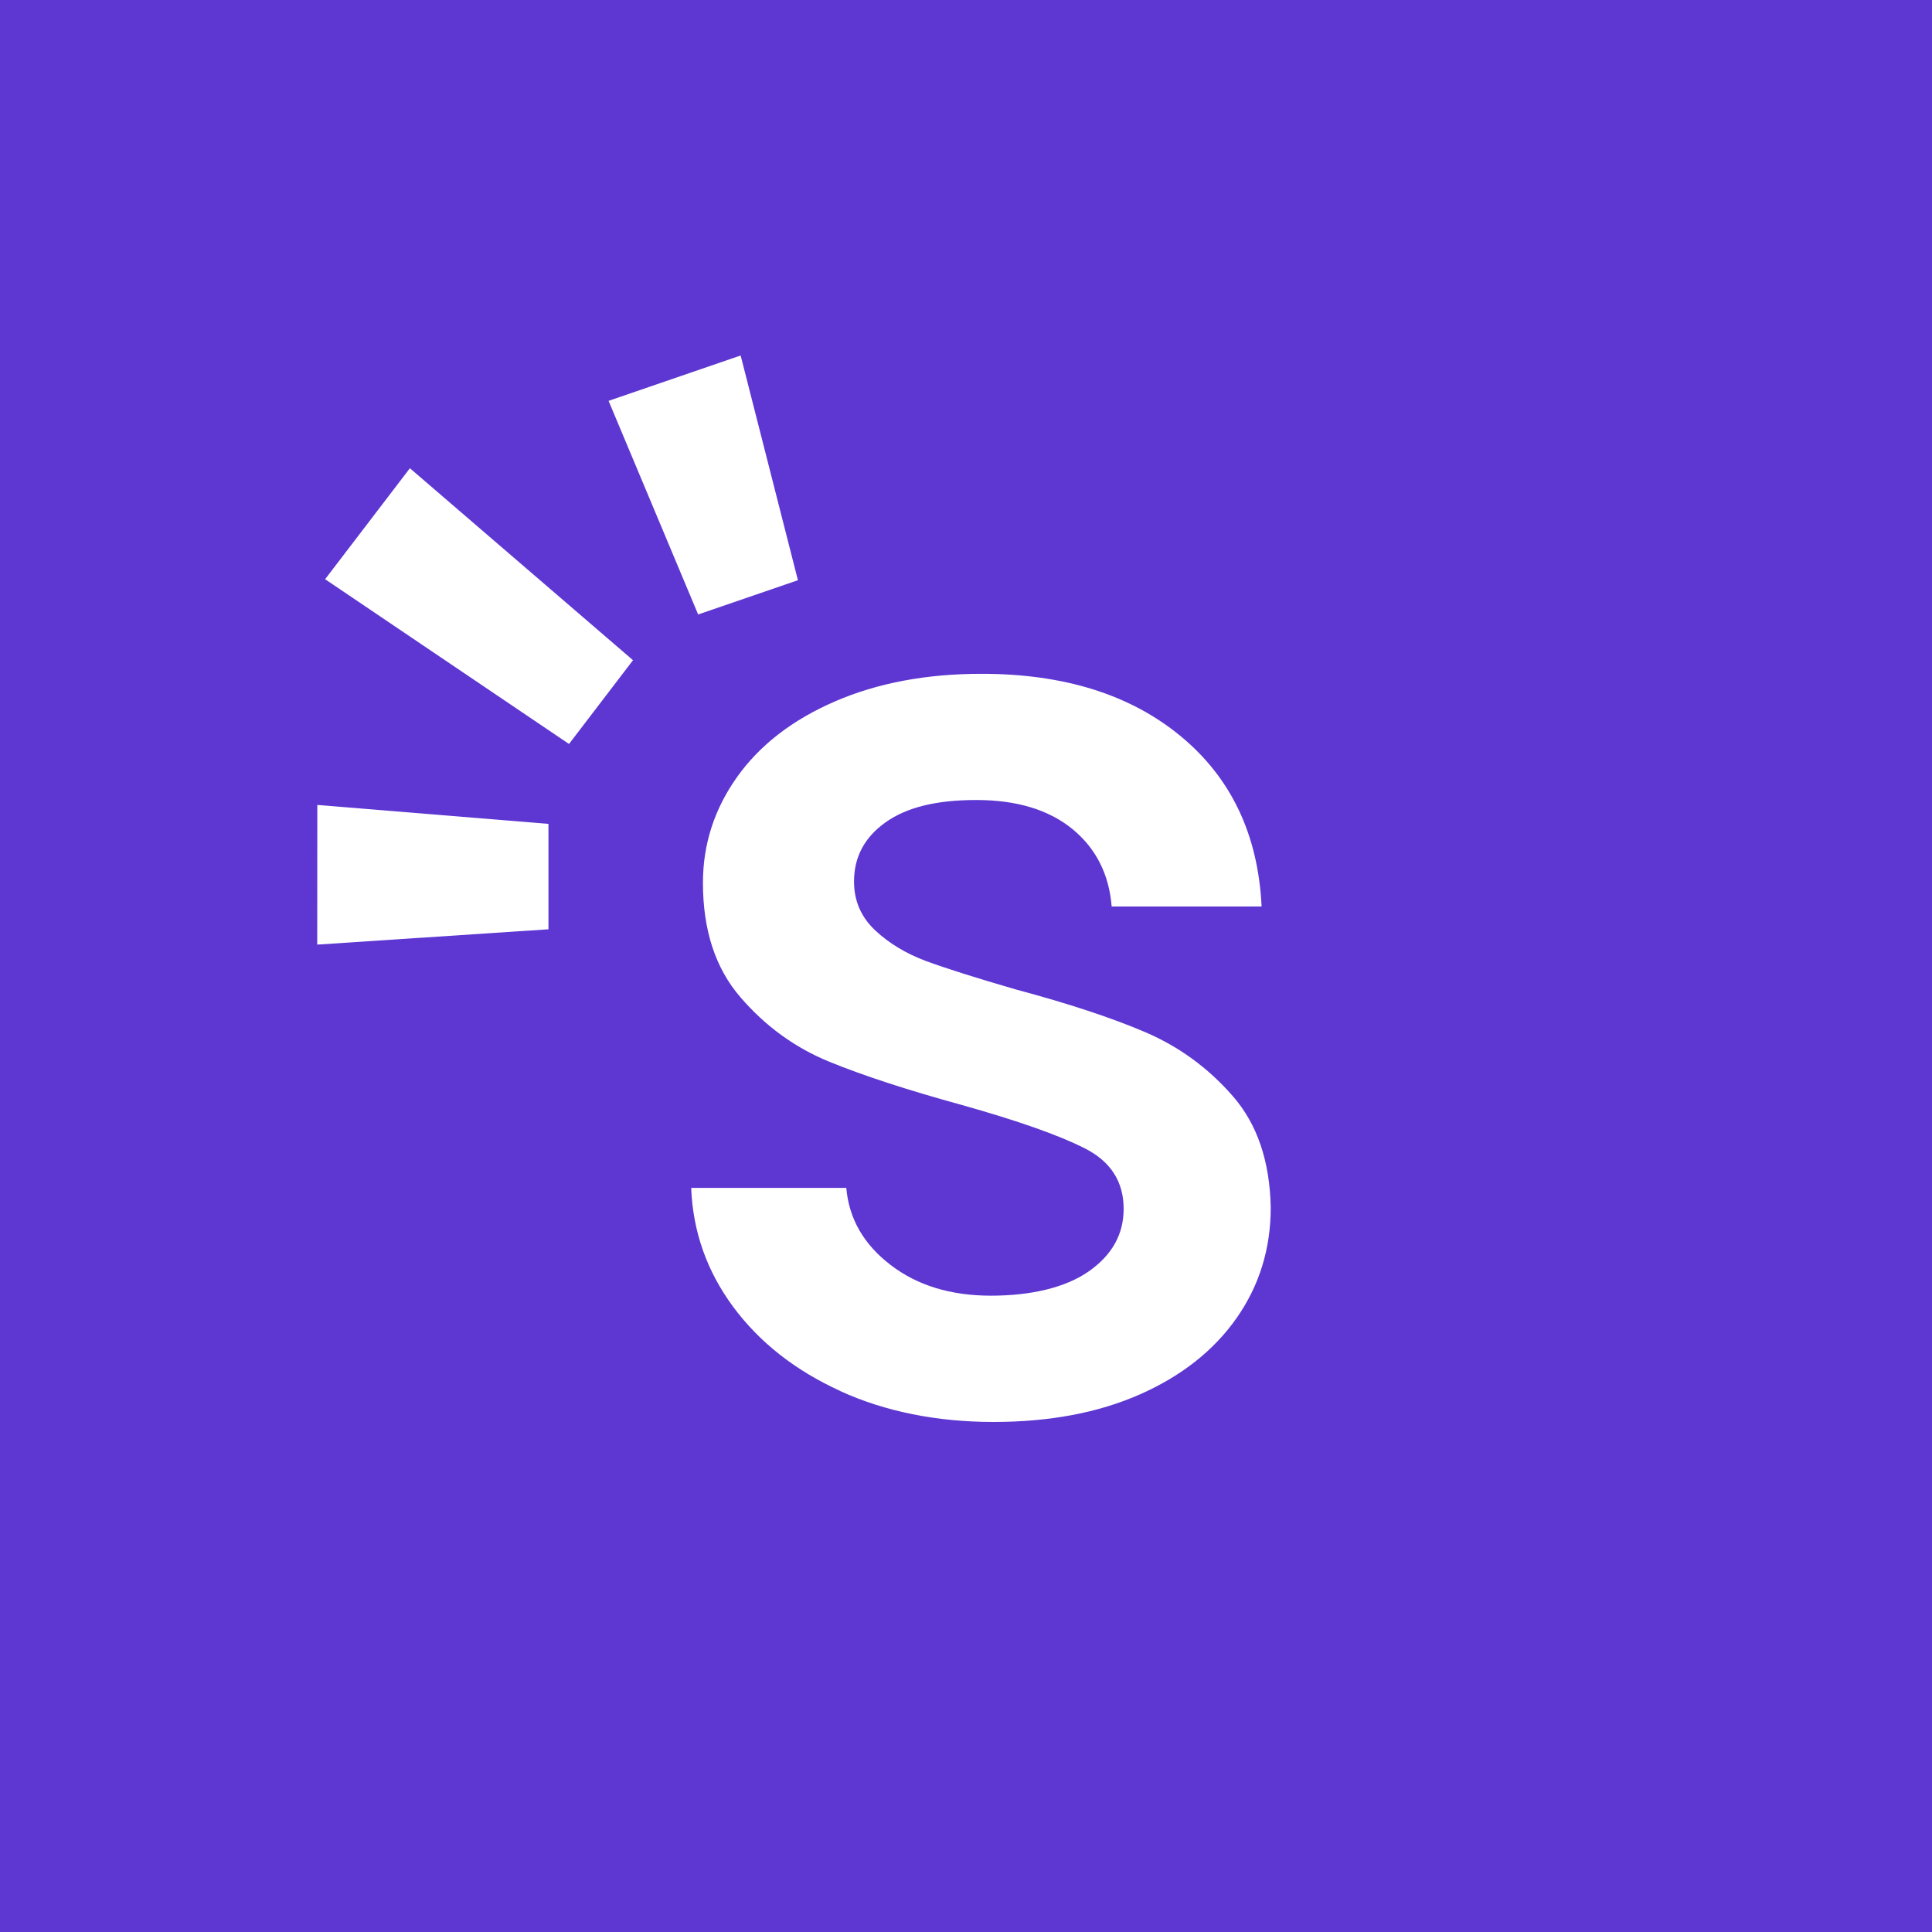<?xml version="1.0" encoding="UTF-8"?>
<svg id="Layer_1" data-name="Layer 1" xmlns="http://www.w3.org/2000/svg" version="1.1" viewBox="0 0 250 250">
  <defs>
    <style>
      .cls-1 {
        fill: #5e37d2;
      }

      .cls-1, .cls-2 {
        stroke-width: 0px;
      }

      .cls-2 {
        fill: #fff;
      }
    </style>
  </defs>
  <rect class="cls-1" x="-2" y="-2" width="254" height="254"/>
  <g>
    <g>
      <polygon class="cls-2" points="41.05 122.23 70.97 120.25 70.97 106.61 41.06 104.16 41.05 122.23"/>
      <polygon class="cls-2" points="95.84 46 78.75 51.87 90.34 79.51 103.25 75.08 95.84 46"/>
      <polygon class="cls-2" points="81.91 85.43 53.04 60.59 42.07 74.95 73.63 96.27 81.91 85.43"/>
    </g>
    <path class="cls-2" d="M108.75,180c-5.84-2.66-10.46-6.29-13.87-10.89-3.4-4.6-5.22-9.72-5.44-15.4h20.07c.34,3.97,2.24,7.29,5.7,9.95,3.46,2.67,7.8,4,13.01,4s9.67-1.05,12.67-3.15c3-2.1,4.51-4.79,4.51-8.08,0-3.52-1.67-6.13-5.02-7.83-3.34-1.7-8.65-3.57-15.9-5.61-7.03-1.93-12.76-3.8-17.19-5.61-4.42-1.81-8.25-4.59-11.48-8.34-3.23-3.74-4.85-8.67-4.85-14.8,0-4.99,1.47-9.55,4.42-13.7,2.95-4.14,7.17-7.4,12.67-9.78,5.5-2.38,11.82-3.57,18.97-3.57,10.66,0,19.25,2.69,25.77,8.08,6.52,5.39,10.01,12.73,10.46,22.03h-19.4c-.34-4.19-2.04-7.54-5.1-10.04-3.06-2.49-7.21-3.74-12.42-3.74s-9.02.96-11.74,2.89c-2.72,1.93-4.08,4.48-4.08,7.66,0,2.5.91,4.59,2.72,6.3,1.81,1.7,4.02,3.03,6.63,4,2.61.96,6.47,2.18,11.57,3.66,6.8,1.82,12.39,3.66,16.76,5.53,4.37,1.87,8.14,4.62,11.31,8.25,3.18,3.63,4.82,8.45,4.93,14.46,0,5.33-1.48,10.09-4.42,14.29-2.95,4.2-7.12,7.49-12.5,9.87-5.39,2.38-11.71,3.57-18.97,3.57s-13.98-1.33-19.82-4Z"/>
  </g>
</svg>